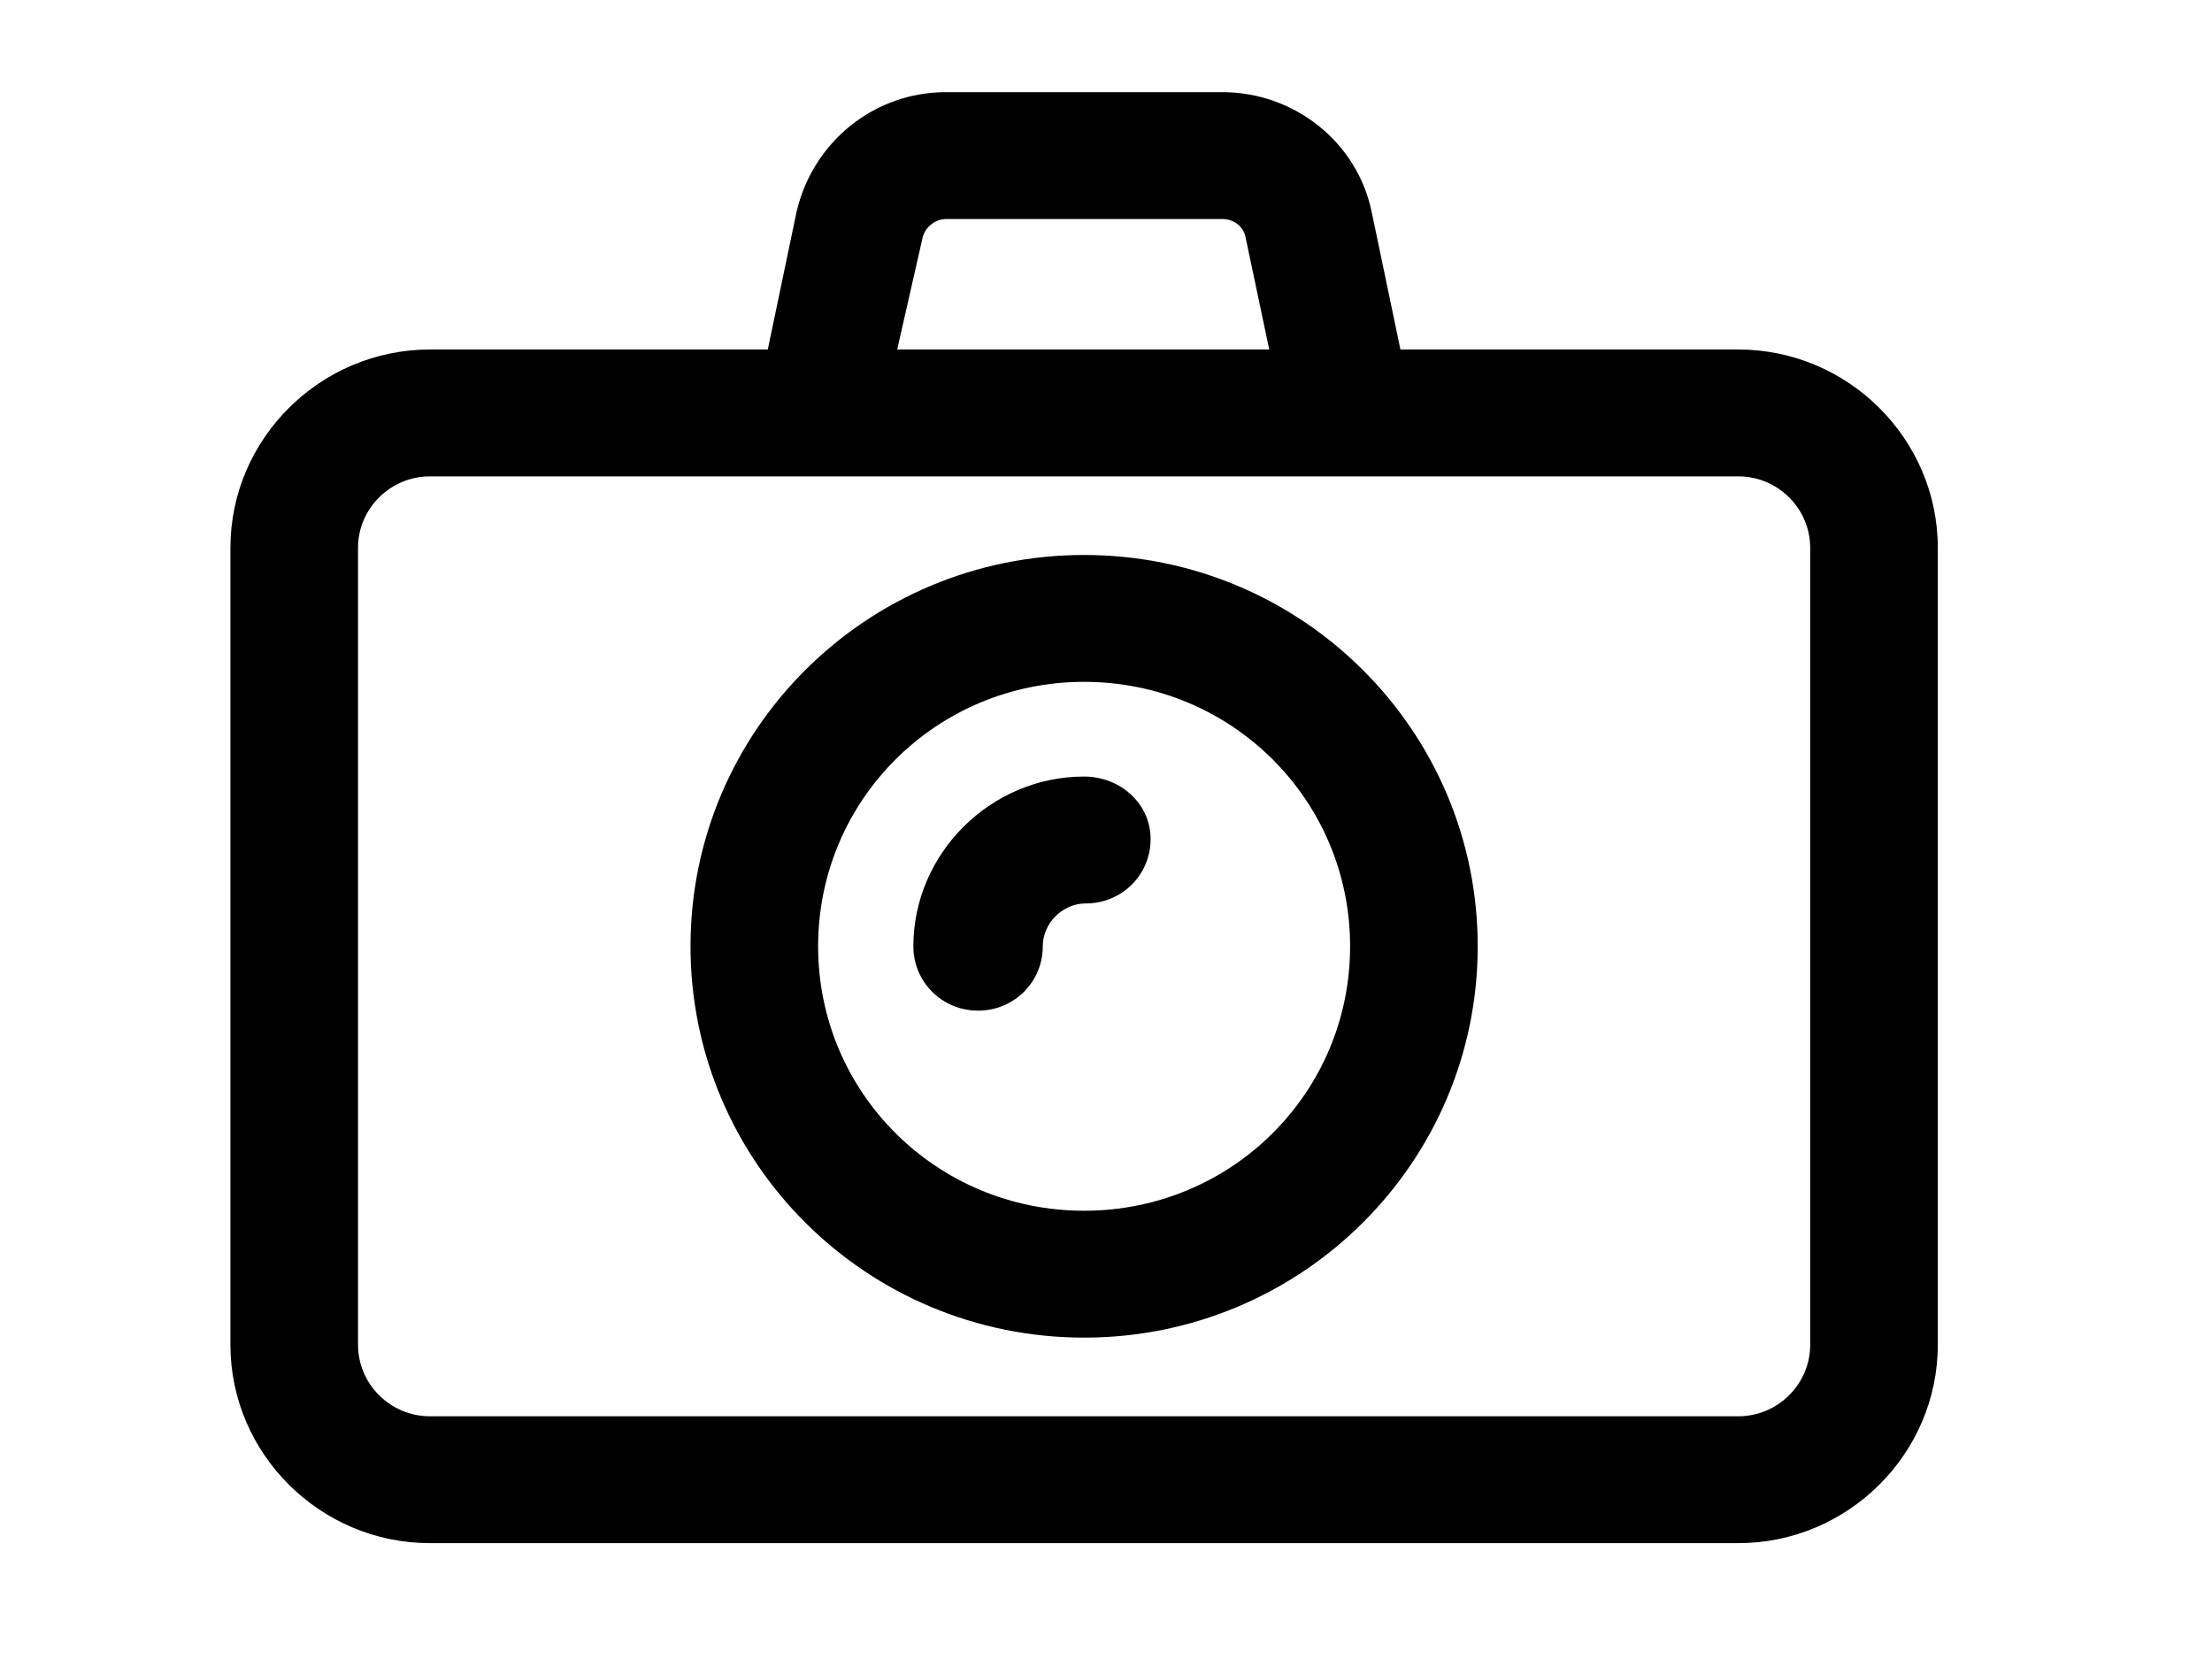<svg width="48" height="36" viewBox="0 0 48 36" fill="none" xmlns="http://www.w3.org/2000/svg">
<path d="M37.721 7.584H30.389L29.765 4.598C29.453 3.086 28.088 2 26.528 2H20.522C18.962 2 17.636 3.086 17.285 4.598L16.661 7.584H9.329C6.95 7.584 5 9.522 5 11.888V29.182C5 31.547 6.95 33.486 9.329 33.486H37.721C40.1 33.486 42.05 31.547 42.05 29.182V11.888C42.05 9.522 40.1 7.584 37.721 7.584ZM20.015 5.18C20.054 4.947 20.288 4.753 20.522 4.753H26.528C26.762 4.753 26.996 4.908 27.035 5.18L27.542 7.584H19.469L20.015 5.18ZM39.281 29.182C39.281 30.035 38.579 30.733 37.721 30.733H9.329C8.471 30.733 7.769 30.035 7.769 29.182V11.888C7.769 11.035 8.471 10.337 9.329 10.337H37.721C38.579 10.337 39.281 11.035 39.281 11.888V29.182V29.182Z" fill="black"/>
<path d="M23.525 12.043C18.806 12.043 14.984 15.843 14.984 20.535C14.984 25.227 18.806 29.026 23.525 29.026C28.244 29.026 32.066 25.227 32.066 20.535C32.066 15.843 28.244 12.043 23.525 12.043ZM23.525 26.273C20.327 26.273 17.753 23.714 17.753 20.535C17.753 17.355 20.327 14.796 23.525 14.796C26.723 14.796 29.297 17.355 29.297 20.535C29.297 23.714 26.723 26.273 23.525 26.273Z" fill="black"/>
<path d="M23.525 16.851C21.497 16.851 19.82 18.518 19.82 20.535C19.82 21.31 20.444 21.931 21.224 21.931C22.004 21.931 22.628 21.31 22.628 20.535C22.628 20.031 23.057 19.604 23.564 19.604C24.344 19.604 24.968 18.984 24.968 18.208C24.968 17.433 24.305 16.851 23.525 16.851Z" fill="black"/>
</svg>
